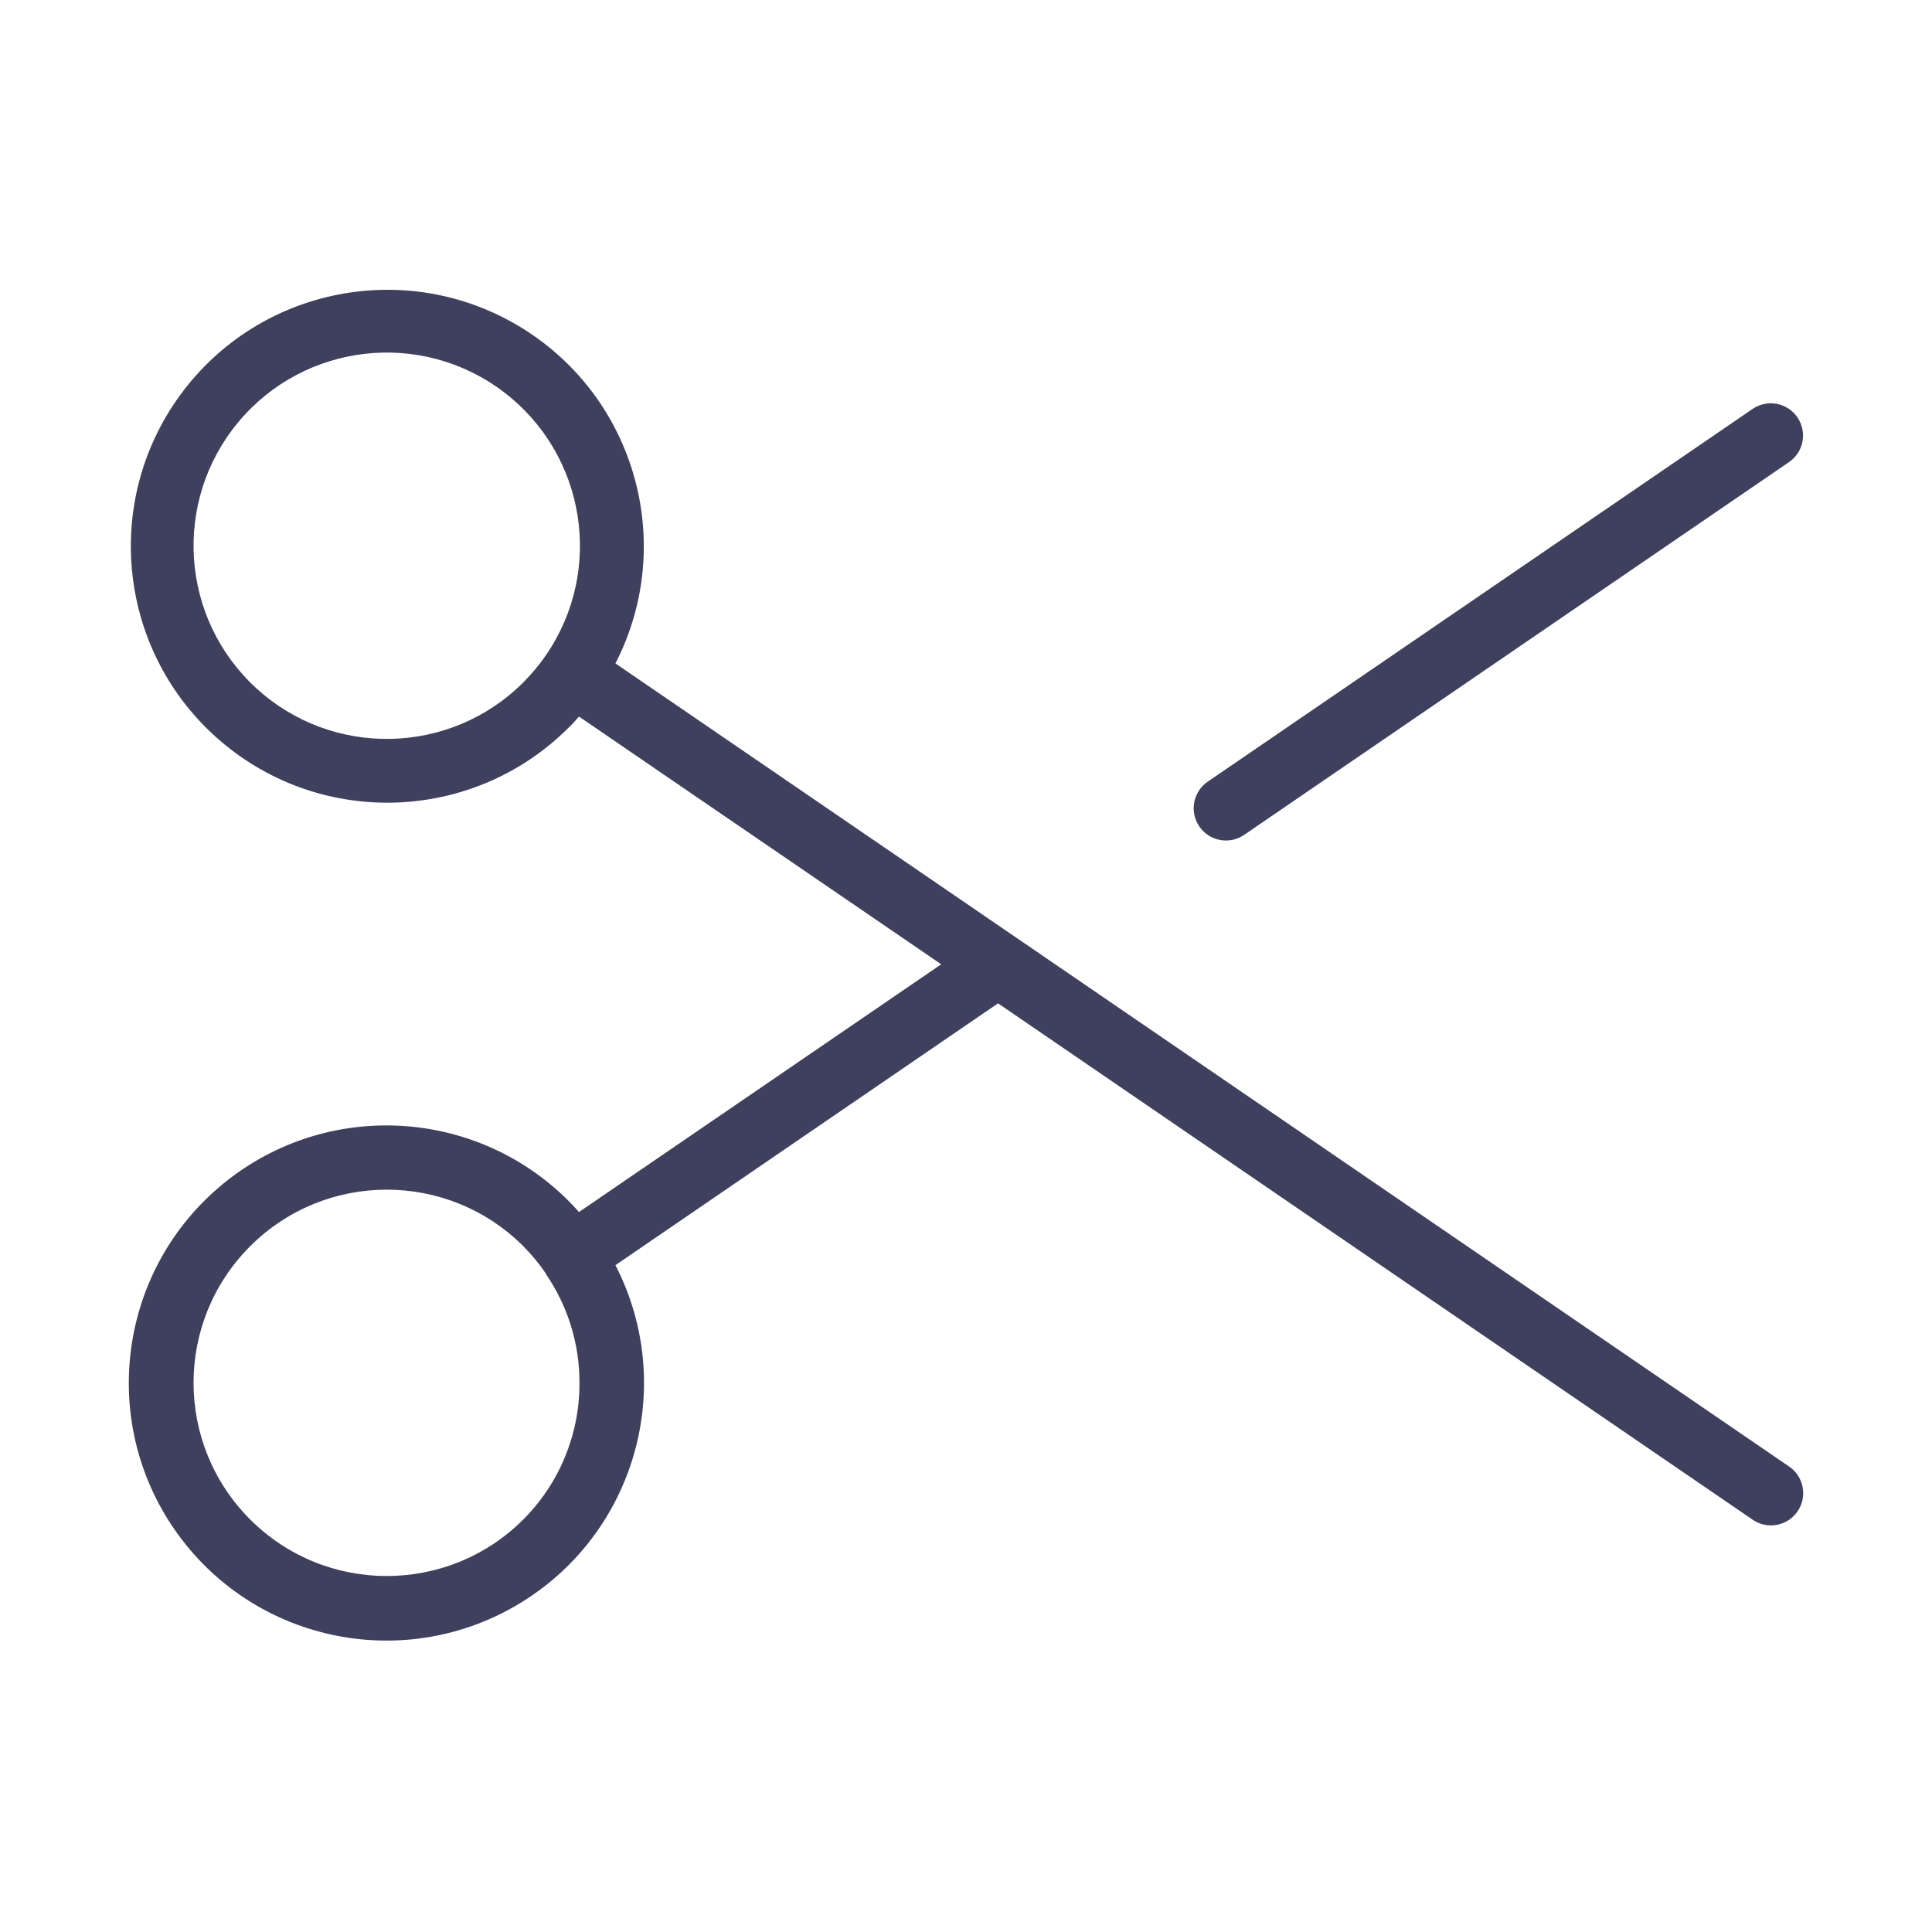 <svg xmlns:xlink="http://www.w3.org/1999/xlink" xmlns="http://www.w3.org/2000/svg" version="1.1" viewBox="0 0 1200 1200" height="1200px" width="1200px">
    <title>Scissors icon</title>
    <g fill-rule="evenodd" fill="none" stroke-width="1" stroke="none" id="Scissors-icon">
        <path fill-rule="nonzero" fill="#3E405E" id="Shape" d="M744.895,513.302 C741.904,508.921 740.776,503.53 741.761,498.317 C742.745,493.104 745.761,488.495 750.145,485.506 L1088.578,253.987 C1097.704,247.747 1110.161,250.086 1116.402,259.211 C1122.642,268.336 1120.303,280.792 1111.177,287.032 L772.844,518.502 C763.783,524.781 751.35,522.545 745.045,513.502 L744.895,513.302 Z M1116.377,938.896 C1110.072,947.939 1097.638,950.175 1088.578,943.896 L619.901,623.188 L382.263,785.816 C420.486,860.099 395.114,951.283 324.016,995.152 C252.918,1039.022 160.033,1020.806 110.774,953.333 C61.515,885.861 72.468,791.849 135.919,737.506 C199.37,683.163 293.956,686.785 353.065,745.822 C355.314,748.071 357.514,750.421 359.614,752.821 L584.603,598.941 L359.614,445.062 C357.514,447.461 355.314,450.061 353.065,452.061 C294.189,510.784 200.044,514.34 136.905,460.227 C73.766,406.113 62.88,312.54 111.911,245.379 C160.943,178.219 253.39,160.073 324.174,203.715 C394.958,247.357 420.258,338.101 382.263,412.066 L630.701,582.043 L630.701,582.043 L1111.127,910.8 C1115.596,913.792 1118.672,918.458 1119.66,923.744 C1120.648,929.031 1119.464,934.492 1116.377,938.896 Z M324.916,423.964 C330.115,418.768 334.834,413.112 339.015,407.067 C339.015,407.067 339.015,407.067 339.015,407.067 L339.015,407.067 C375.41,354.269 363.854,282.189 312.778,243.413 C261.703,204.637 189.163,212.871 148.079,262.108 C106.996,311.346 111.893,384.181 159.196,427.478 C206.5,470.775 279.49,469.227 324.916,423.964 Z M359.916,858.907 C359.992,834.843 352.756,811.324 339.165,791.466 L339.165,791.166 L339.165,791.166 C334.952,784.994 330.182,779.221 324.916,773.918 C278.012,727.181 202.112,727.269 155.317,774.114 C108.522,820.96 108.522,896.854 155.317,943.699 C202.112,990.545 278.012,990.633 324.916,943.896 L324.916,943.896 C347.472,921.381 360.076,890.775 359.916,858.907 Z"></path>
    </g>
</svg>